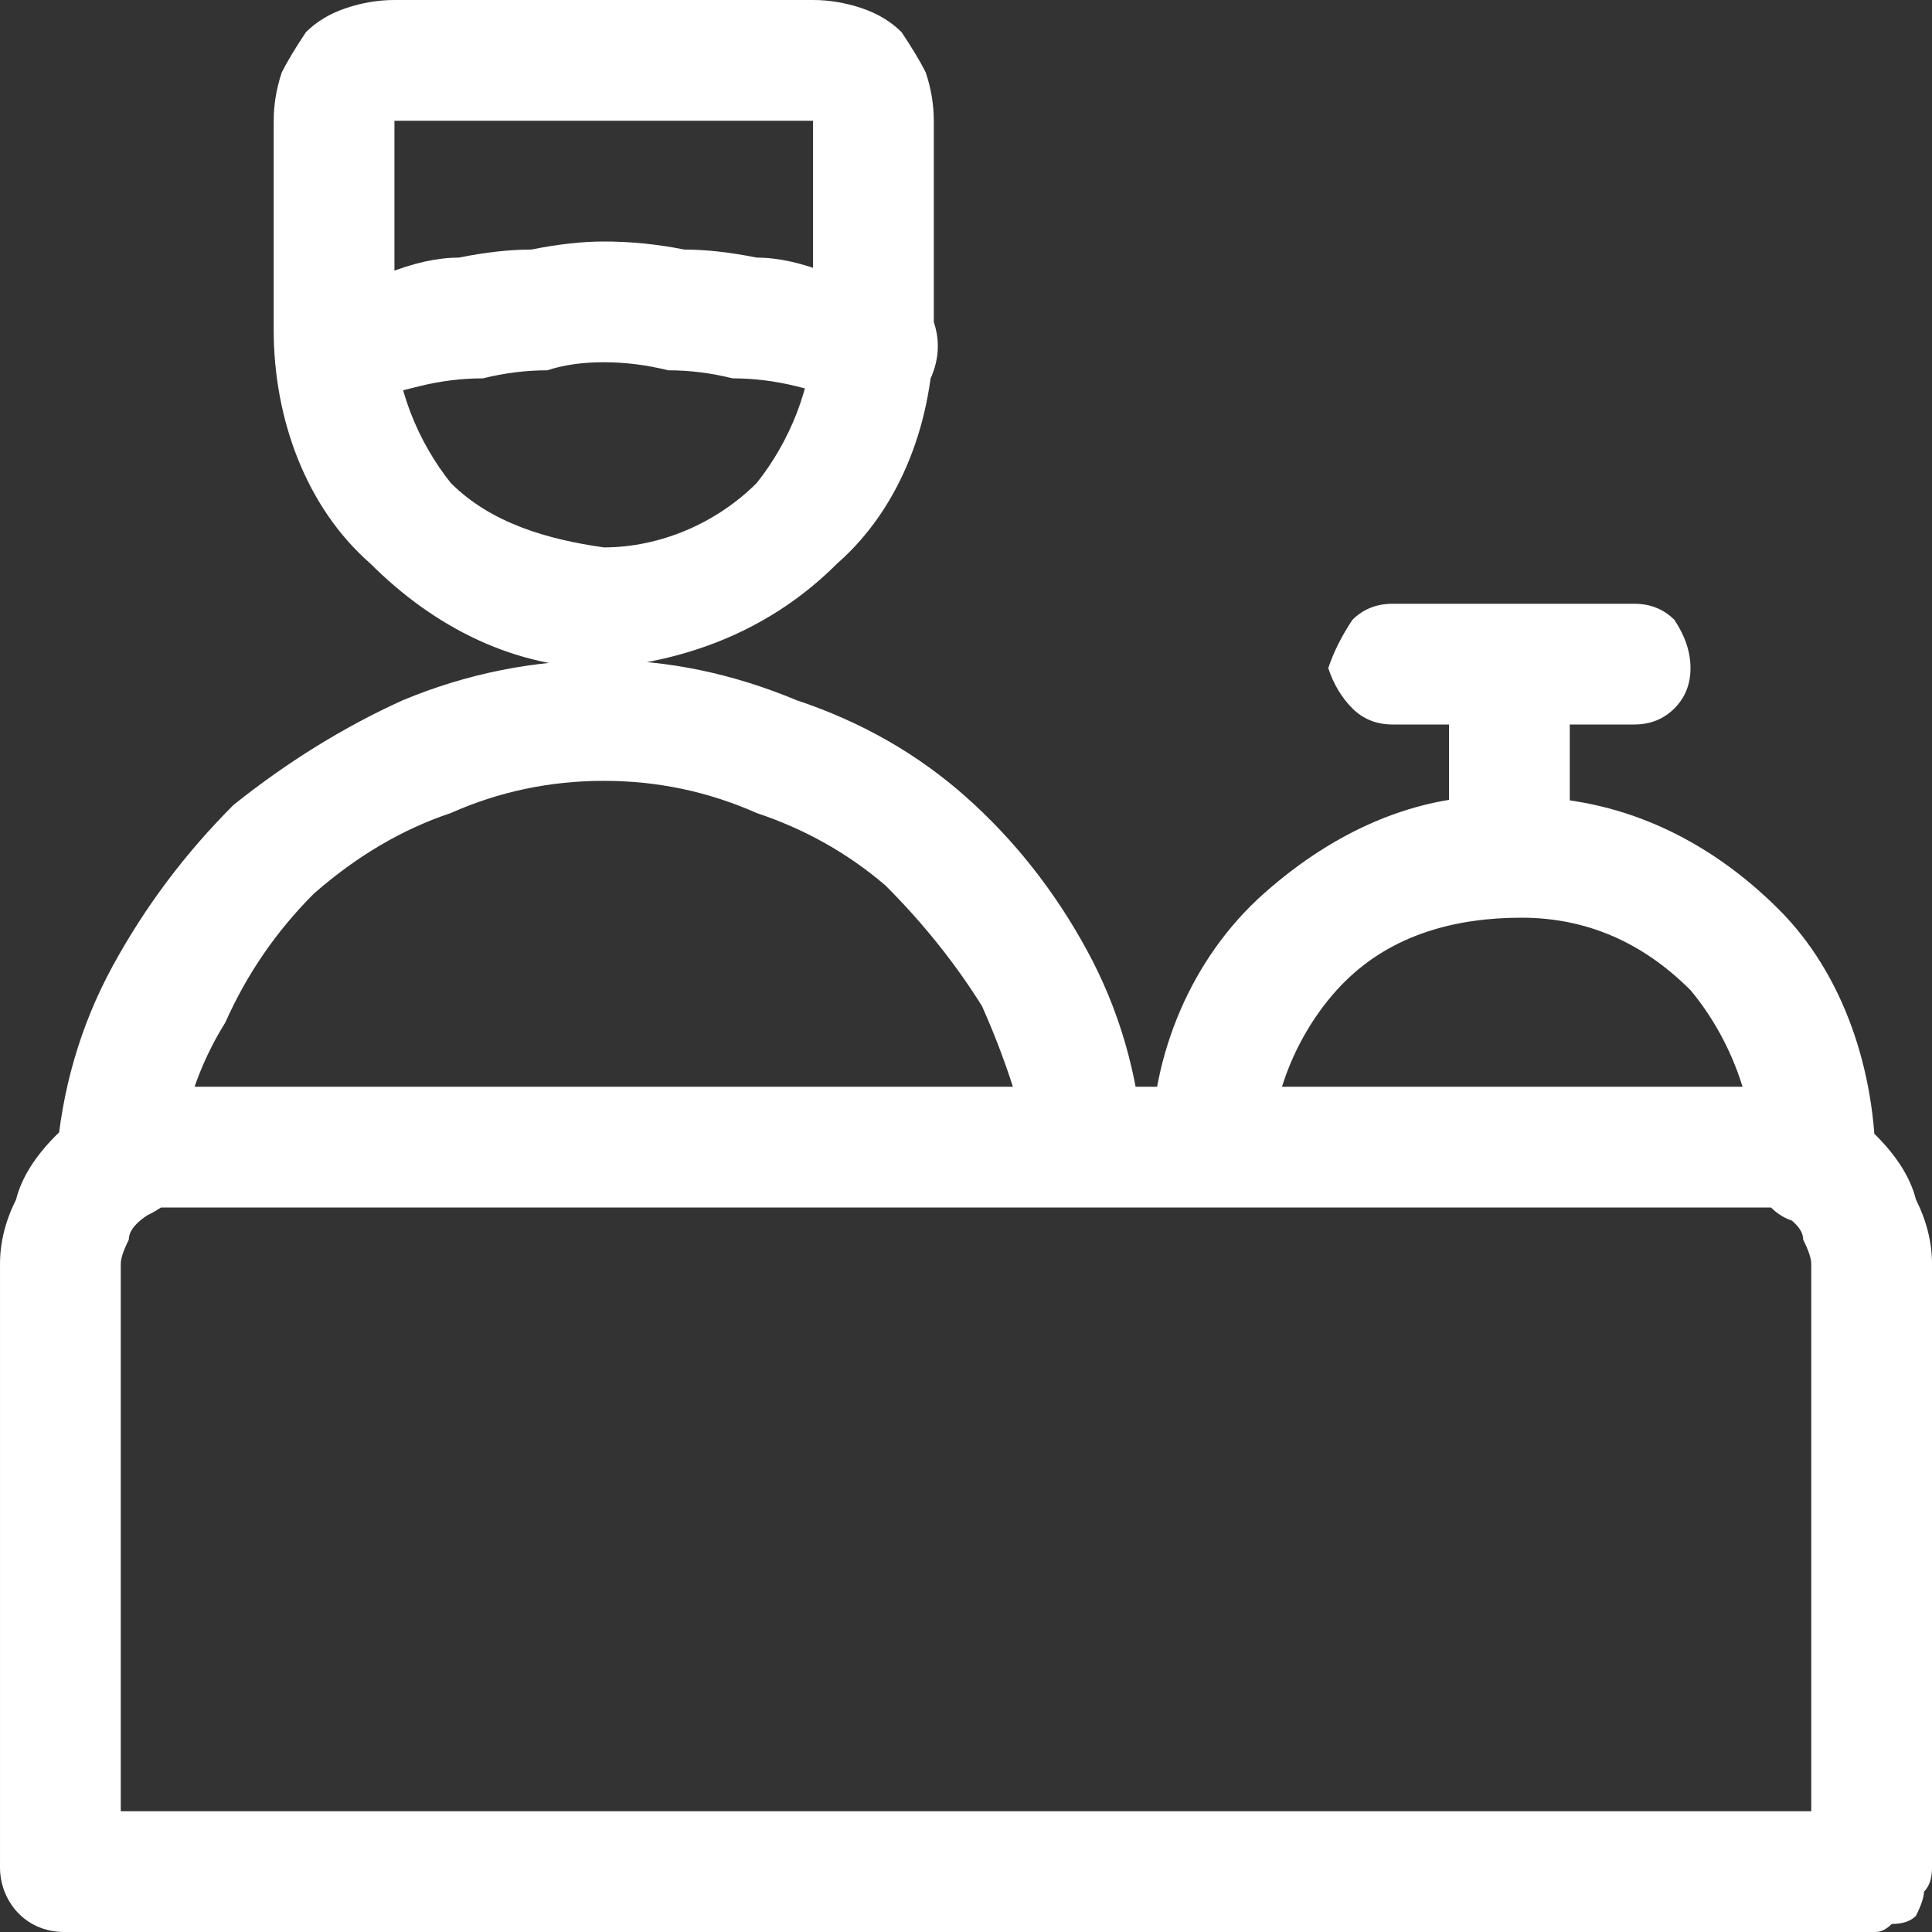 <svg version="1.2" xmlns="http://www.w3.org/2000/svg" viewBox="0 0 24 24" width="24" height="24">
	<rect x="0" y="0" width="24" height="24" fill="#333333" stroke="none"/>
	<title>reception-services</title>
	<style>
		.s0 { fill: #ffffff } 
	</style>
	<path class="s0" d="m14.2 14.2q-0.1-1.3-0.7-2.4-0.6-1.1-1.5-1.9-0.9-0.8-2.1-1.2-1.2-0.5-2.4-0.5-1.3 0-2.5 0.5-1.1 0.5-2.1 1.3-0.9 0.9-1.5 2-0.6 1.1-0.7 2.4 0 0.3 0.2 0.5 0.2 0.3 0.5 0.3 0.3 0 0.6-0.2 0.2-0.2 0.2-0.5 0.1-1 0.6-1.8 0.4-0.9 1.1-1.6 0.8-0.7 1.7-1 0.9-0.4 1.9-0.4 1 0 1.9 0.4 0.9 0.3 1.6 0.9 0.7 0.7 1.2 1.5 0.4 0.9 0.6 1.8 0 0.4 0.2 0.6 0.3 0.1 0.6 0.1 0.3 0 0.5-0.3 0.2-0.2 0.1-0.5zm-2.6-10.1v-2.6q0-0.3-0.1-0.6-0.1-0.2-0.3-0.5-0.2-0.2-0.5-0.3-0.3-0.1-0.6-0.1h-5.2q-0.3 0-0.6 0.1-0.3 0.1-0.5 0.3-0.2 0.3-0.3 0.5-0.1 0.3-0.1 0.6v2.6c0 1.1 0.4 2.2 1.2 2.9 0.8 0.8 1.8 1.3 2.9 1.3 1.1-0.1 2.1-0.5 2.9-1.3 0.8-0.7 1.2-1.8 1.2-2.9zm-1.5 0c0 0.7-0.3 1.4-0.7 1.9-0.5 0.5-1.2 0.8-1.9 0.8-0.7-0.1-1.4-0.3-1.9-0.8-0.4-0.5-0.7-1.2-0.7-1.9v-2.6h5.2zm13.2 19.9q0.1 0 0.2-0.1 0.2 0 0.3-0.1 0.1-0.2 0.1-0.3 0.1-0.1 0.1-0.3v-7.5q0-0.4-0.2-0.8-0.1-0.4-0.5-0.8-0.3-0.3-0.7-0.5-0.4-0.1-0.8-0.1h-19.5q-0.5 0-0.9 0.1-0.4 0.2-0.7 0.5-0.4 0.4-0.5 0.8-0.2 0.4-0.2 0.8v7.5c0 0.4 0.3 0.8 0.8 0.8zm0-1.5h-22.5l0.7 0.7v-7.5q0-0.1 0.1-0.3 0-0.1 0.1-0.2 0.1-0.1 0.3-0.2 0.1 0 0.3 0h19.5q0.1 0 0.2 0 0.2 0.1 0.3 0.2 0.1 0.1 0.1 0.2 0.1 0.2 0.1 0.3v7.5zm-18.9-17.5q0.4-0.1 0.8-0.2 0.4-0.1 0.8-0.1 0.4-0.1 0.8-0.1 0.3-0.1 0.7-0.1 0.4 0 0.8 0.1 0.4 0 0.8 0.1 0.4 0 0.8 0.1 0.4 0.1 0.8 0.2 0.3 0.1 0.6 0 0.2-0.1 0.3-0.4 0.1-0.3 0-0.6-0.1-0.3-0.4-0.4-0.5-0.1-0.9-0.2-0.5-0.2-0.9-0.2-0.5-0.1-0.9-0.1-0.5-0.1-1-0.1-0.4 0-0.9 0.1-0.4 0-0.9 0.1-0.4 0-0.9 0.2-0.4 0.1-0.9 0.2-0.2 0.1-0.4 0.4-0.1 0.3 0 0.6 0.1 0.3 0.4 0.4 0.2 0.1 0.5 0zm11.4 9.3c0-0.8 0.4-1.6 0.9-2.1 0.6-0.6 1.4-0.8 2.2-0.8 0.8 0 1.5 0.3 2.1 0.9 0.5 0.6 0.8 1.4 0.8 2.2q0 0.3 0.2 0.5 0.2 0.2 0.5 0.2 0.3 0 0.6-0.2 0.2-0.2 0.2-0.5c0-1.2-0.4-2.4-1.2-3.2-0.9-0.9-2-1.4-3.2-1.4-1.2-0.1-2.3 0.4-3.2 1.2-0.9 0.8-1.4 2-1.4 3.2q0 0.3 0.2 0.5 0.2 0.2 0.5 0.2 0.3 0 0.6-0.2 0.2-0.2 0.2-0.5zm3.7-3.8v-2.2q0-0.3-0.2-0.6-0.2-0.2-0.5-0.2-0.3 0-0.5 0.2-0.2 0.3-0.3 0.6v2.2q0.1 0.3 0.3 0.6 0.2 0.2 0.5 0.2 0.3 0 0.5-0.2 0.2-0.3 0.2-0.6zm-2.2-1.5h3q0.3 0 0.5-0.2 0.2-0.2 0.2-0.5 0-0.3-0.2-0.6-0.2-0.2-0.5-0.2h-3q-0.3 0-0.5 0.2-0.2 0.3-0.3 0.6 0.1 0.3 0.3 0.5 0.2 0.2 0.5 0.2z"/>
</svg>